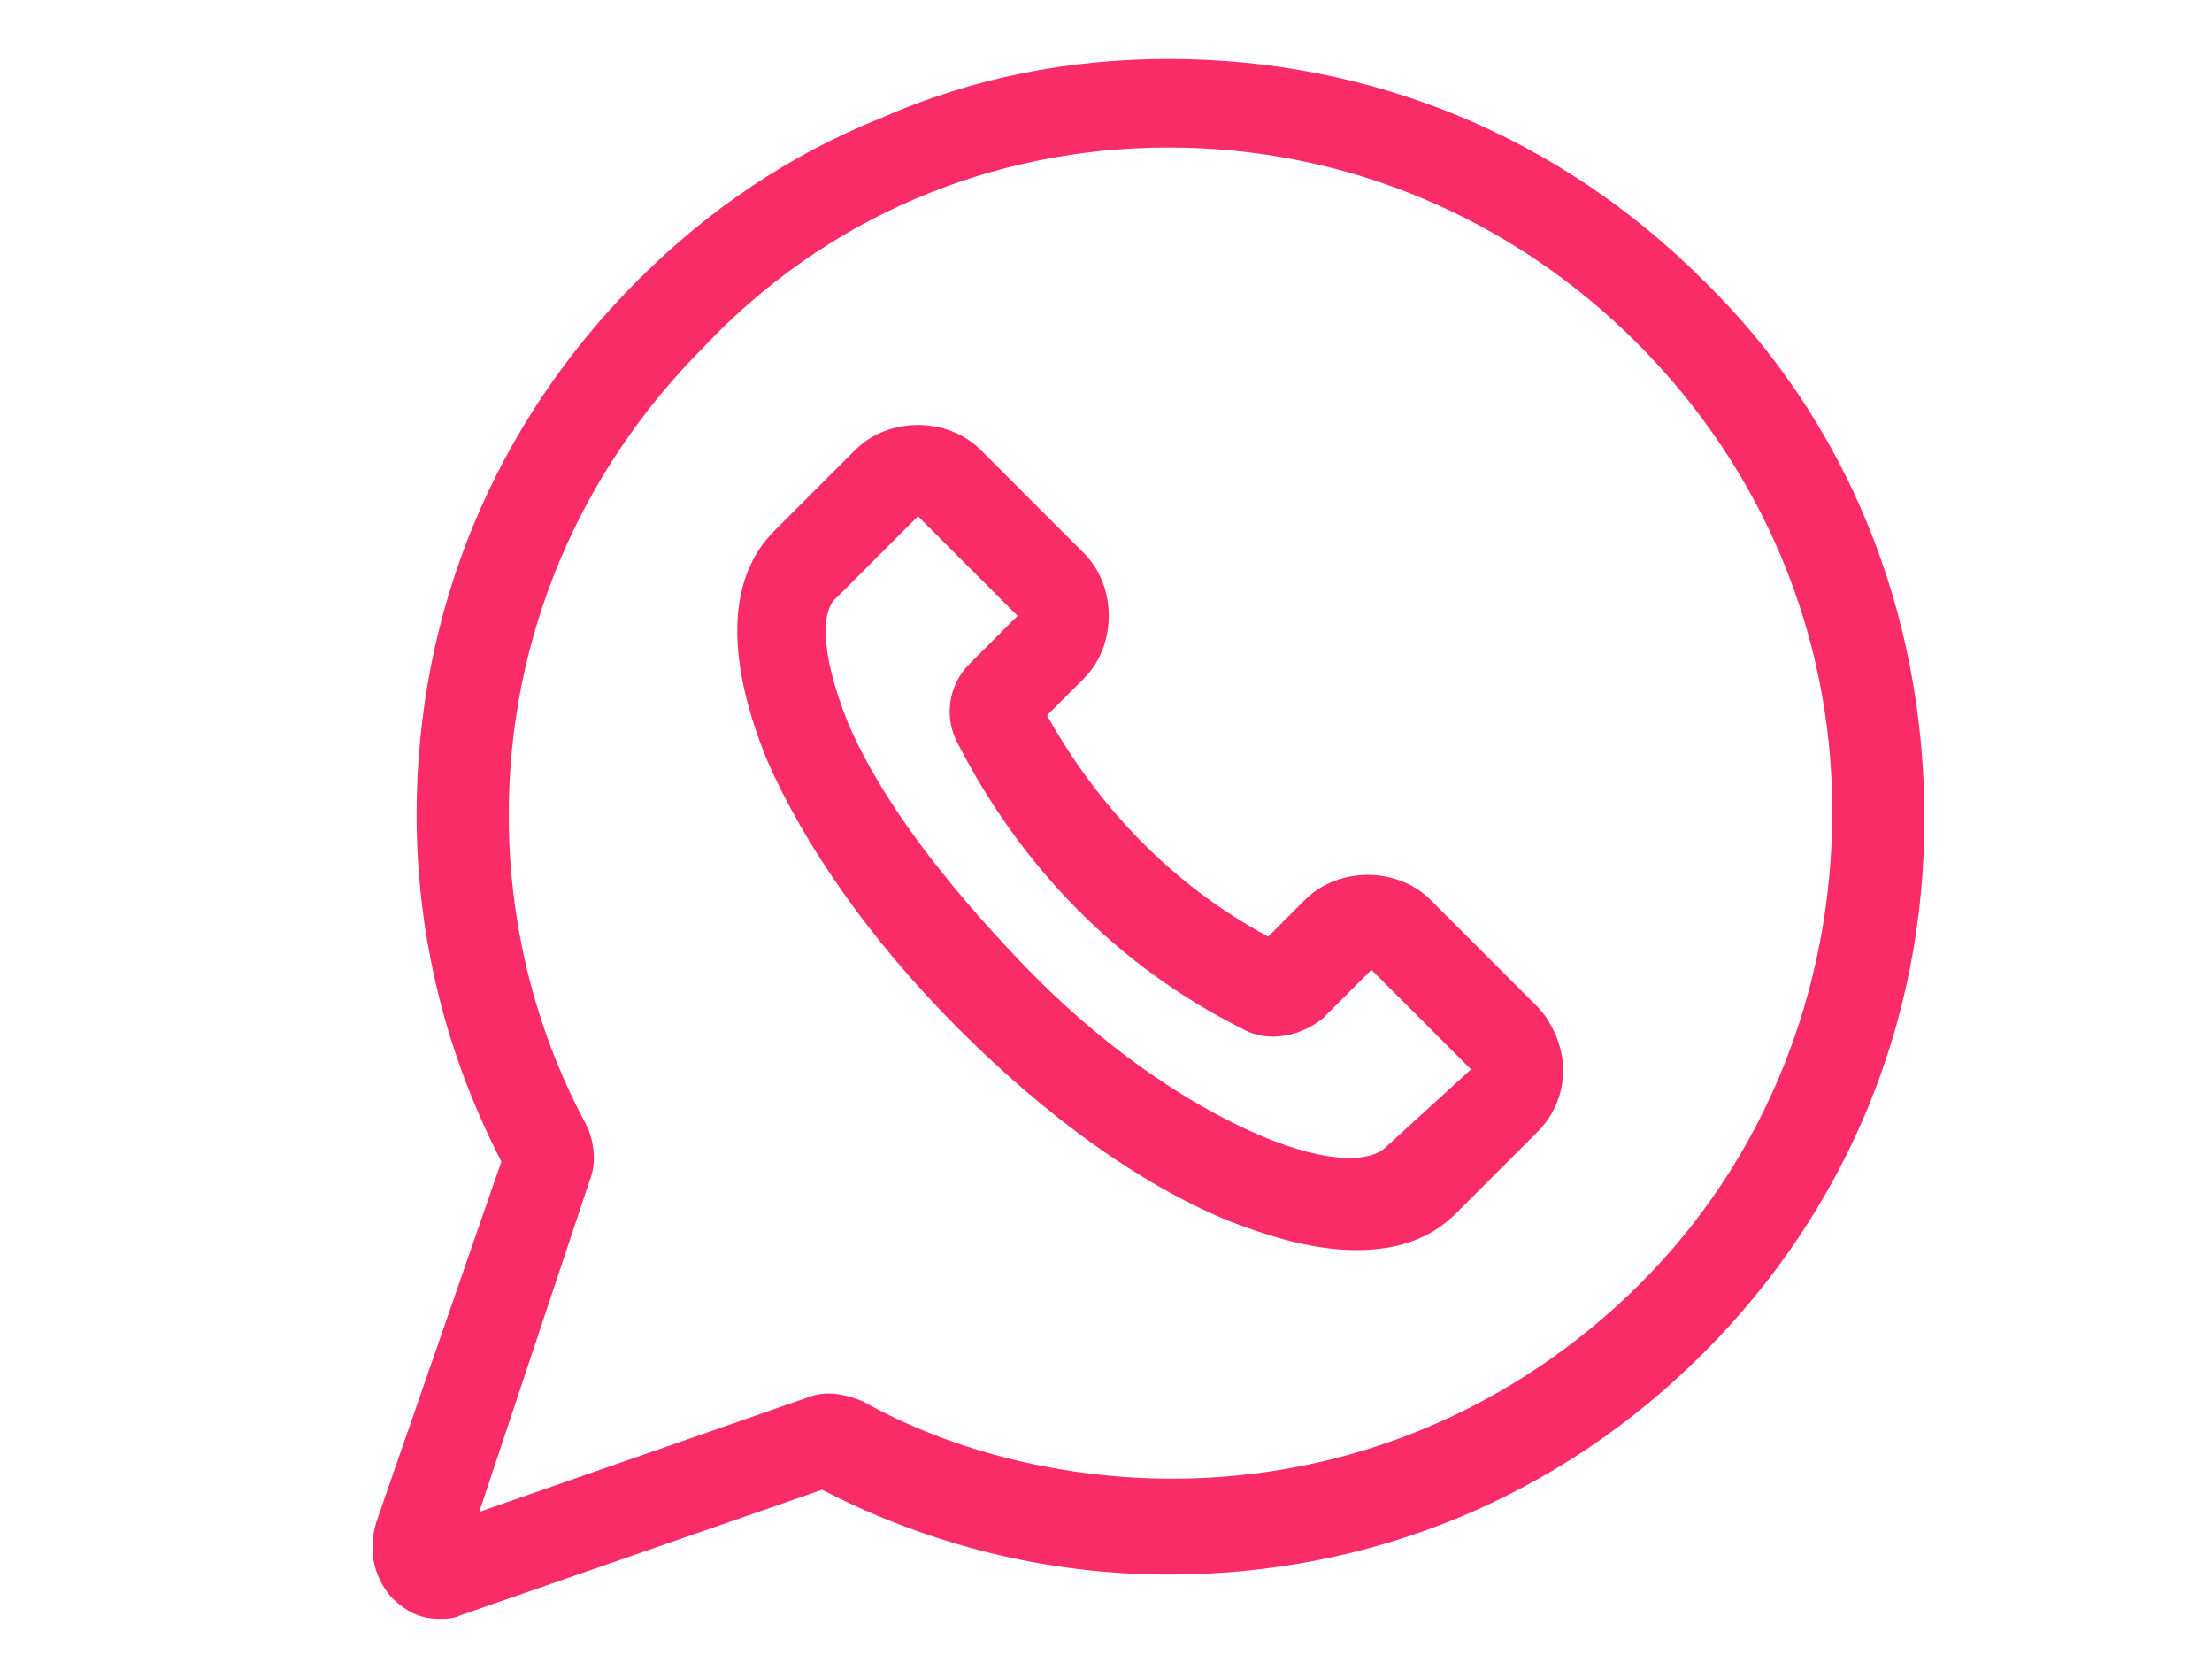 <?xml version="1.0" encoding="utf-8"?>
<!-- Generator: Adobe Illustrator 25.2.3, SVG Export Plug-In . SVG Version: 6.00 Build 0)  -->
<svg version="1.1" id="Layer_1" xmlns="http://www.w3.org/2000/svg" xmlns:xlink="http://www.w3.org/1999/xlink" x="0px" y="0px"
	 viewBox="0 0 60 45.3" style="enable-background:new 0 0 60 45.3;" xml:space="preserve">
<style type="text/css">
	.st0{fill:#FA2C68;}
</style>
<path class="st0" d="M46.2,7.6c-3.9-3.9-9-6-14.5-6c0,0,0,0,0,0c-2.7,0-5.3,0.5-7.8,1.6c-2.5,1-4.7,2.5-6.6,4.4c-3.9,3.9-6,9-6,14.5
	c0,3.3,0.8,6.5,2.3,9.4l-3.4,9.8c-0.2,0.7-0.1,1.4,0.4,2c0.4,0.4,0.8,0.6,1.3,0.6c0.2,0,0.4,0,0.6-0.1l9.8-3.4
	c2.9,1.5,6.1,2.3,9.4,2.3c5.5,0,10.6-2.1,14.5-6c3.9-3.9,6-9,6-14.5C52.2,16.6,50.1,11.4,46.2,7.6z M44.5,34.8
	c-3.4,3.4-7.9,5.3-12.7,5.3c-2.9,0-5.9-0.7-8.4-2.1c-0.5-0.2-1-0.3-1.5-0.1l-8.9,3.1L16,32c0.2-0.5,0.1-1.1-0.1-1.5
	c-1.4-2.6-2.1-5.5-2.1-8.4c0-4.8,1.9-9.3,5.3-12.7C22.4,5.9,26.9,4,31.7,4h0c4.8,0,9.3,1.9,12.7,5.3c3.4,3.4,5.3,7.9,5.3,12.7
	S47.9,31.4,44.5,34.8z"/>
<path class="st0" d="M38.8,24.4c-0.9-0.9-2.5-0.9-3.4,0l-1,1c-2.6-1.4-4.6-3.5-6-6l1-1c0.9-0.9,0.9-2.5,0-3.4l-2.8-2.8
	c-0.9-0.9-2.5-0.9-3.4,0l-2.2,2.2c-1.3,1.3-1.3,3.5-0.2,6.2c1,2.3,2.8,4.9,5.2,7.3s4.9,4.2,7.3,5.2c1.3,0.5,2.4,0.8,3.5,0.8
	c1.1,0,2-0.3,2.7-1l2.2-2.2v0c0.5-0.5,0.7-1.1,0.7-1.7c0-0.6-0.3-1.3-0.7-1.7L38.8,24.4z M37.6,31.1c-0.4,0.4-1.5,0.5-3.4-0.3
	c-2.1-0.9-4.4-2.5-6.5-4.7s-3.8-4.4-4.7-6.5c-0.8-2-0.7-3.1-0.3-3.4l2.2-2.2l2.7,2.7L26.3,18c-0.6,0.6-0.7,1.5-0.3,2.2
	c1.7,3.3,4.3,6,7.7,7.7c0.7,0.4,1.6,0.2,2.2-0.3l1.3-1.3l2.7,2.7L37.6,31.1z"/>
</svg>

